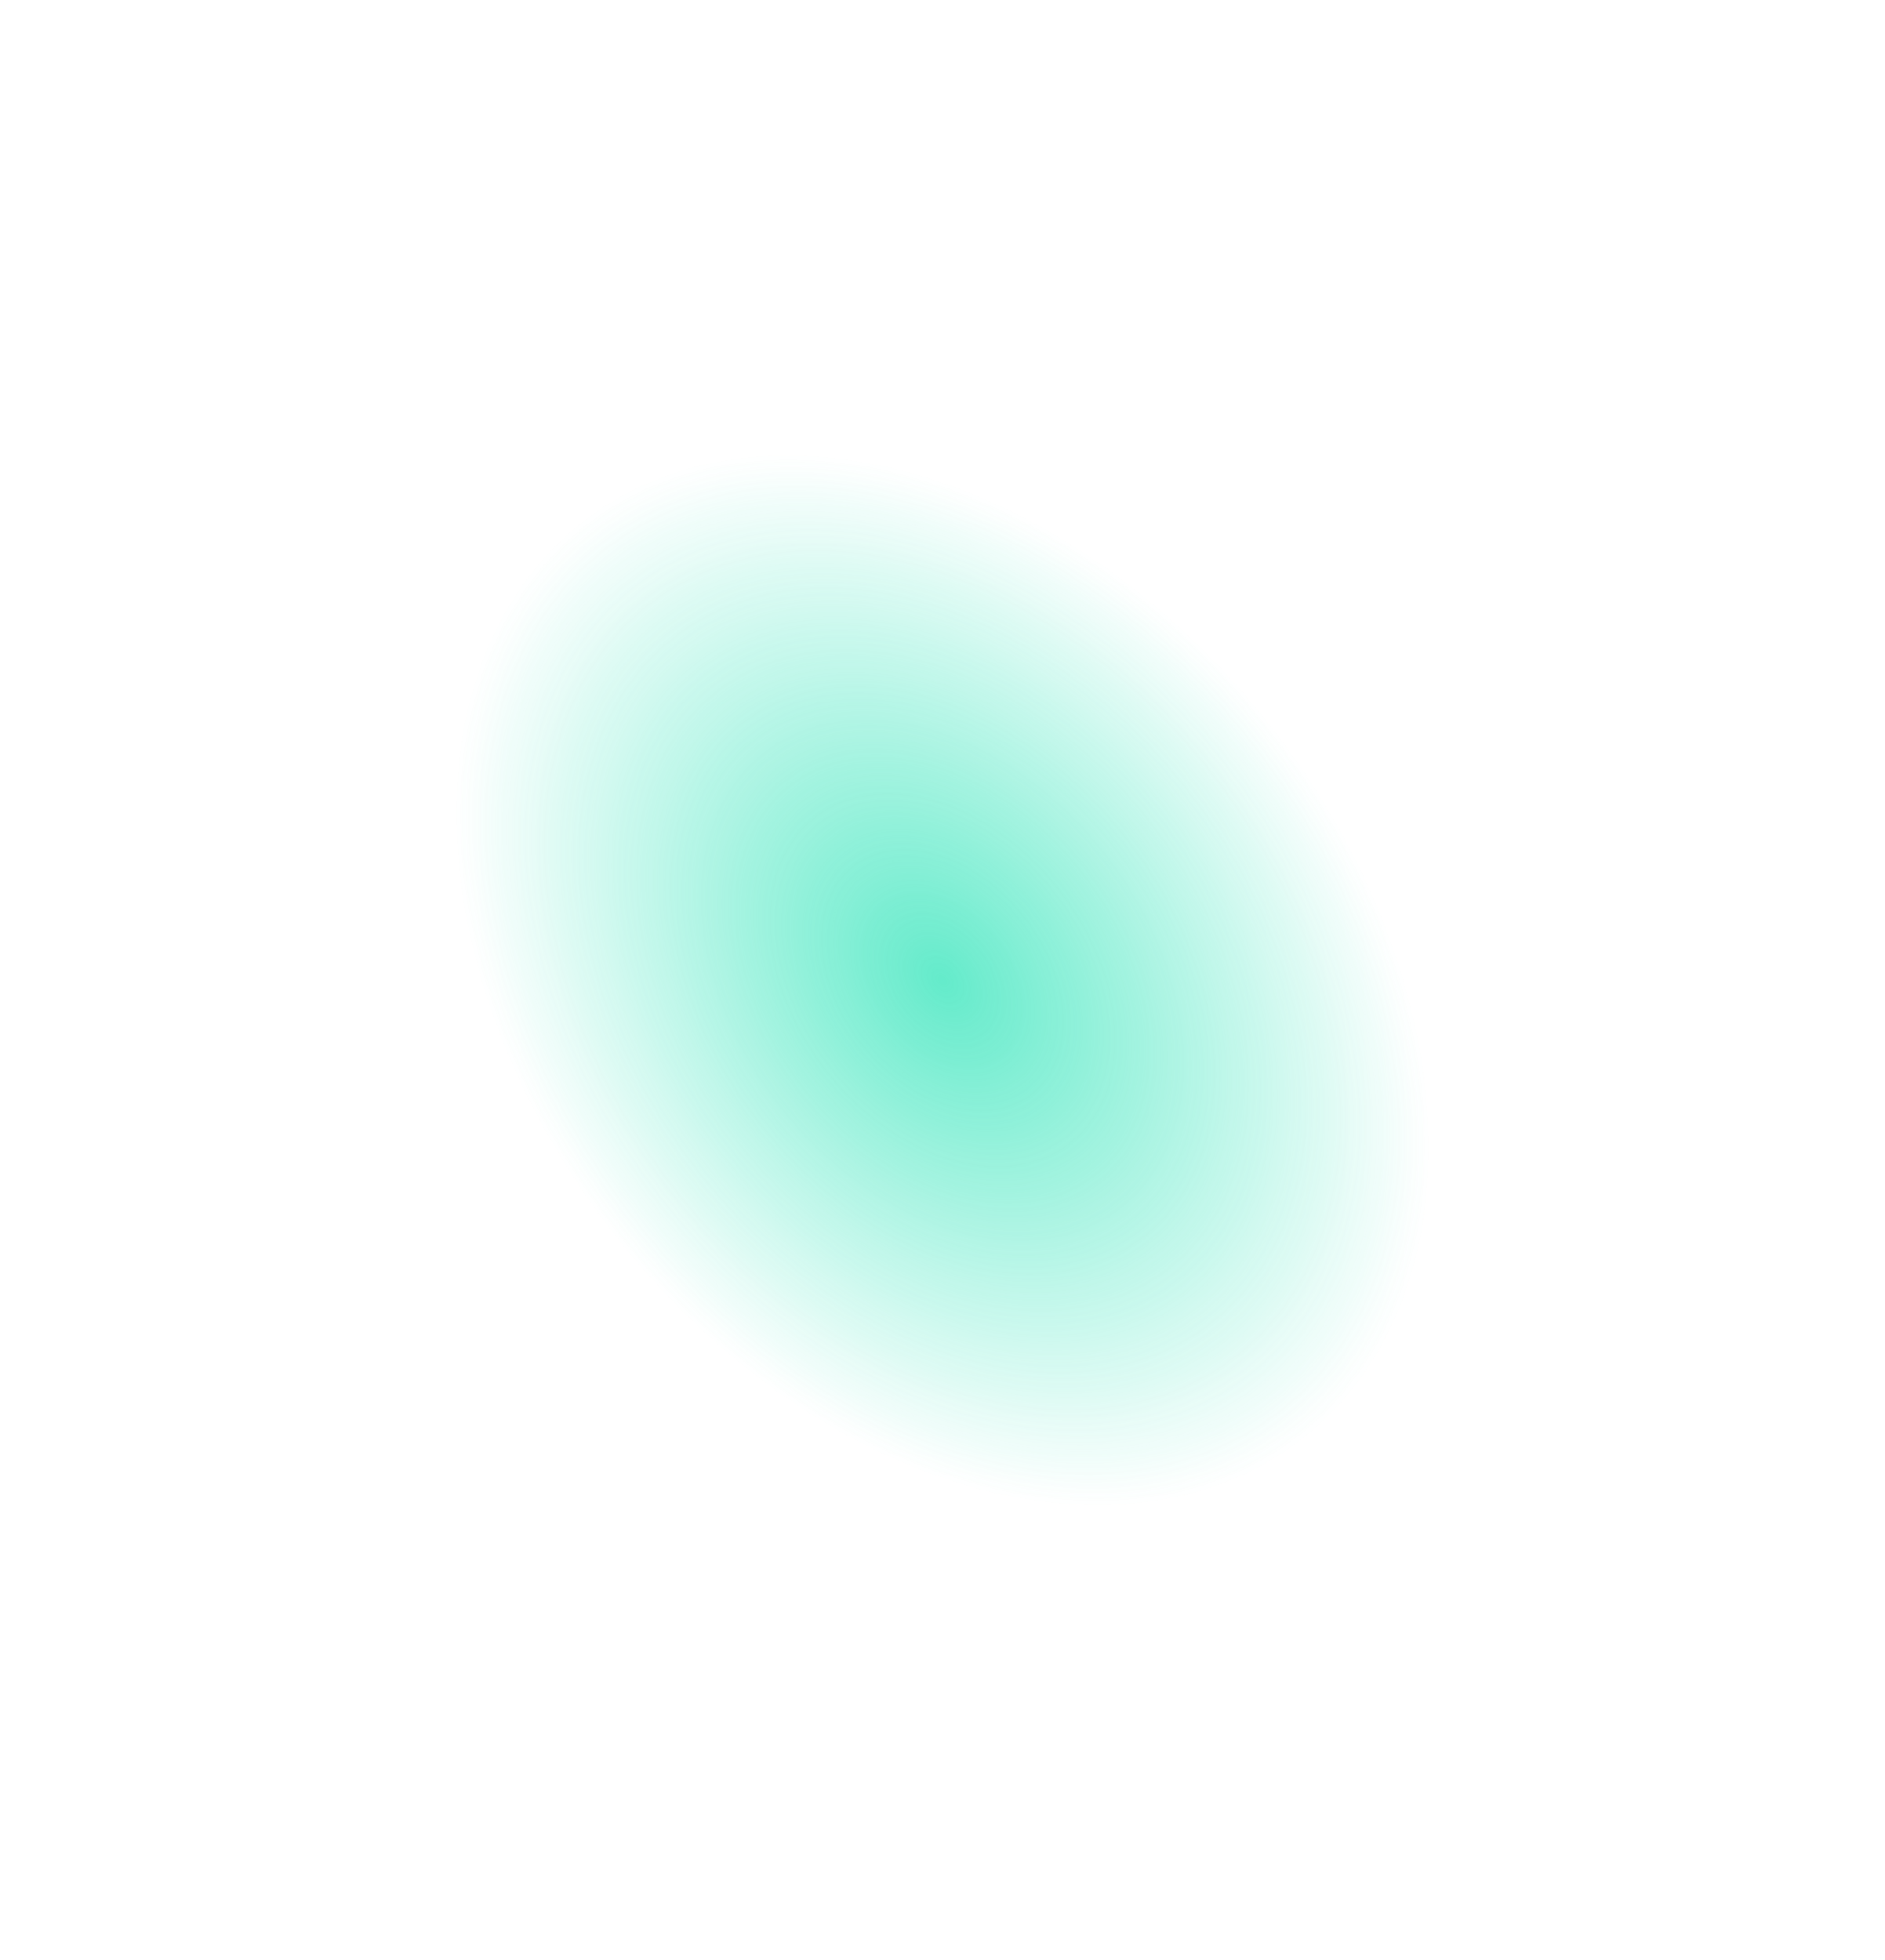 <?xml version="1.0" encoding="UTF-8"?> <svg xmlns="http://www.w3.org/2000/svg" width="835" height="868" viewBox="0 0 835 868" fill="none"><g opacity="0.67" filter="url(#filter0_f_15_246)"><ellipse cx="417.495" cy="434.151" rx="259.864" ry="184.492" transform="rotate(51.277 417.495 434.151)" fill="url(#paint0_radial_15_246)"></ellipse></g><defs><filter id="filter0_f_15_246" x="0.368" y="0.822" width="834.254" height="866.657" filterUnits="userSpaceOnUse" color-interpolation-filters="sRGB"><feFlood flood-opacity="0" result="BackgroundImageFix"></feFlood><feBlend mode="normal" in="SourceGraphic" in2="BackgroundImageFix" result="shape"></feBlend><feGaussianBlur stdDeviation="100" result="effect1_foregroundBlur_15_246"></feGaussianBlur></filter><radialGradient id="paint0_radial_15_246" cx="0" cy="0" r="1" gradientUnits="userSpaceOnUse" gradientTransform="translate(417.495 434.151) rotate(90) scale(184.492 259.864)"><stop stop-color="#18E1B1"></stop><stop offset="1" stop-color="#18E1B1" stop-opacity="0"></stop></radialGradient></defs></svg> 